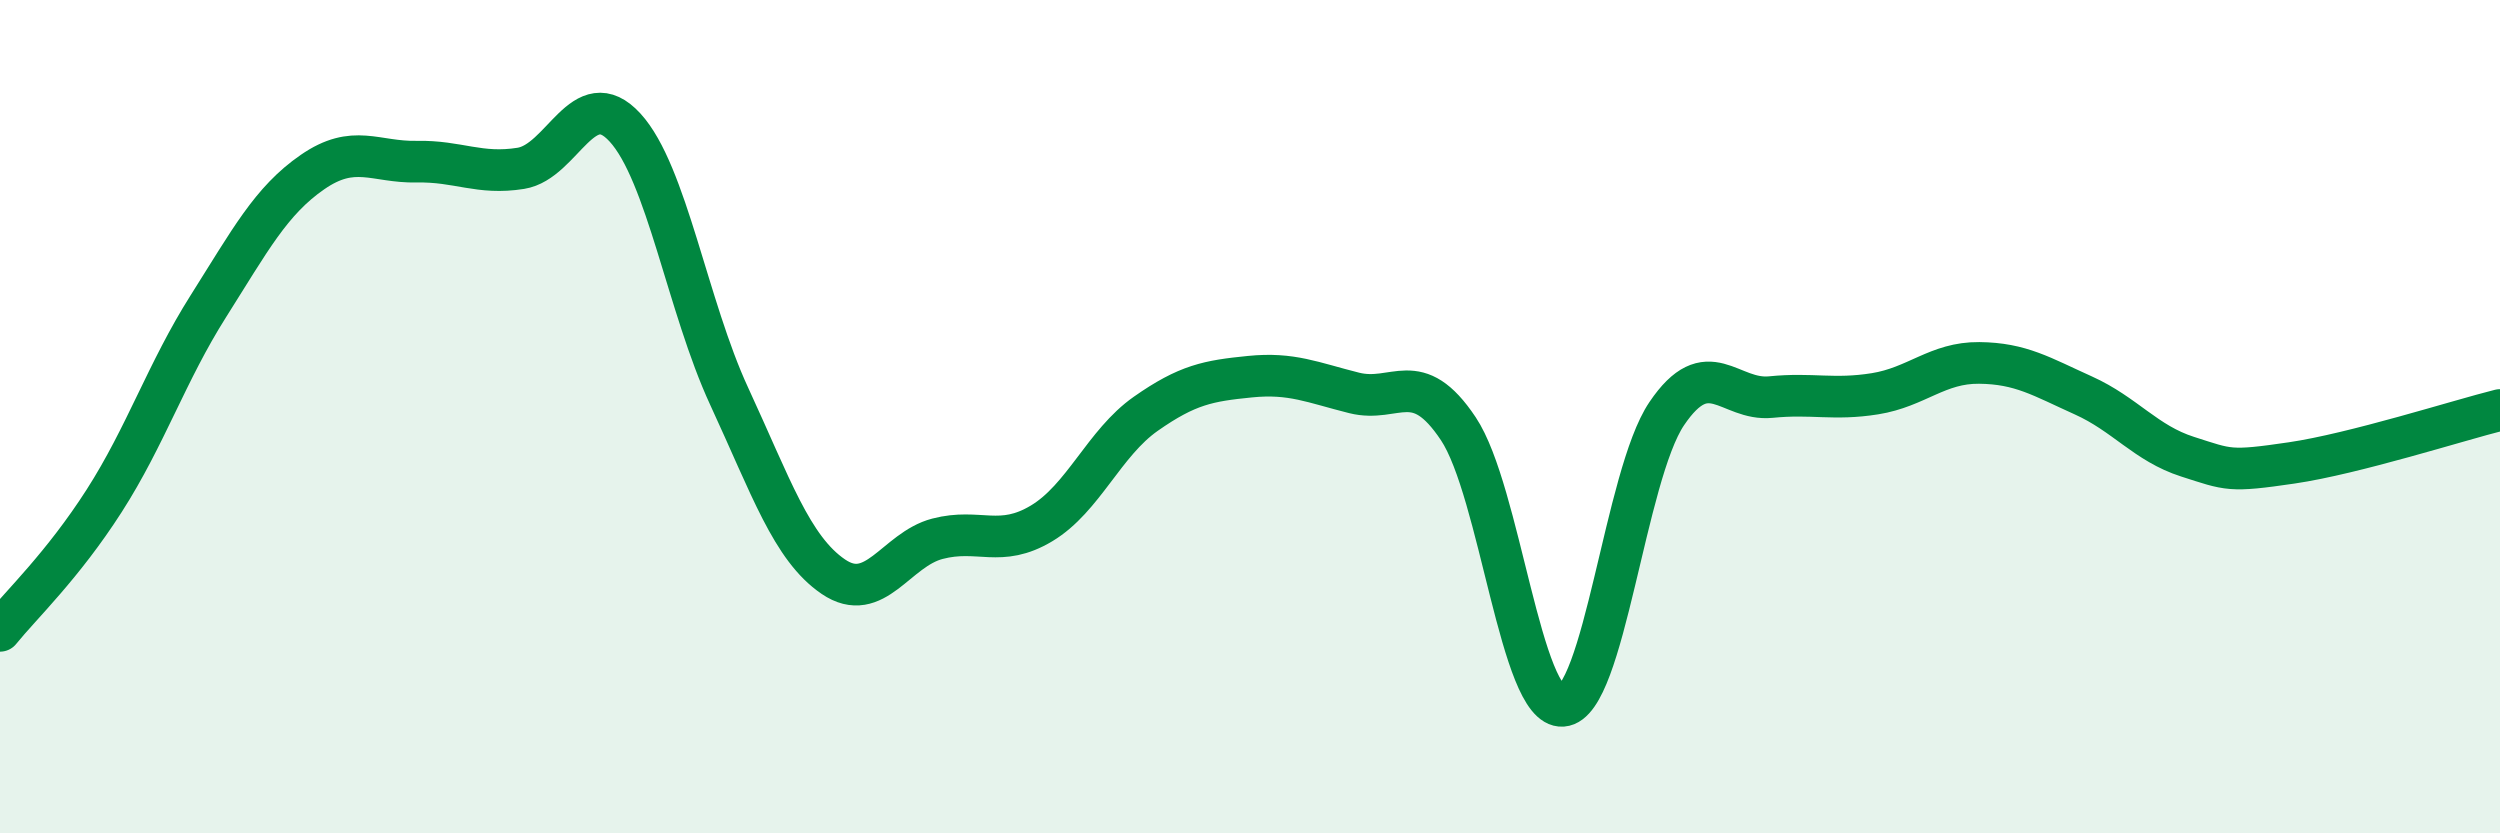 
    <svg width="60" height="20" viewBox="0 0 60 20" xmlns="http://www.w3.org/2000/svg">
      <path
        d="M 0,15.14 C 0.5,14.52 1.5,13.58 2.5,12.02 C 3.5,10.46 4,8.93 5,7.35 C 6,5.77 6.5,4.82 7.5,4.13 C 8.5,3.44 9,3.9 10,3.88 C 11,3.86 11.5,4.2 12.5,4.04 C 13.5,3.88 14,1.97 15,3.06 C 16,4.15 16.5,7.35 17.5,9.51 C 18.5,11.67 19,13.16 20,13.84 C 21,14.52 21.5,13.19 22.5,12.93 C 23.5,12.67 24,13.16 25,12.56 C 26,11.96 26.5,10.63 27.5,9.93 C 28.5,9.23 29,9.14 30,9.04 C 31,8.94 31.5,9.18 32.5,9.43 C 33.5,9.68 34,8.79 35,10.29 C 36,11.79 36.5,17.01 37.5,16.94 C 38.5,16.87 39,11.41 40,9.93 C 41,8.45 41.5,9.63 42.5,9.53 C 43.5,9.43 44,9.61 45,9.45 C 46,9.29 46.5,8.7 47.5,8.71 C 48.5,8.72 49,9.04 50,9.49 C 51,9.94 51.5,10.64 52.5,10.96 C 53.5,11.28 53.5,11.33 55,11.11 C 56.5,10.89 59,10.09 60,9.84L60 20L0 20Z"
        fill="#008740"
        opacity="0.1"
        stroke-linecap="round"
        stroke-linejoin="round"
      />
      <path
        d="M 0,15.14 C 0.5,14.52 1.5,13.58 2.5,12.02 C 3.5,10.46 4,8.93 5,7.35 C 6,5.77 6.5,4.82 7.5,4.13 C 8.5,3.44 9,3.9 10,3.88 C 11,3.86 11.5,4.2 12.5,4.04 C 13.5,3.88 14,1.97 15,3.06 C 16,4.15 16.5,7.35 17.5,9.51 C 18.5,11.67 19,13.16 20,13.84 C 21,14.52 21.5,13.19 22.5,12.93 C 23.5,12.67 24,13.16 25,12.56 C 26,11.96 26.5,10.63 27.5,9.93 C 28.5,9.23 29,9.14 30,9.04 C 31,8.94 31.5,9.18 32.5,9.43 C 33.5,9.68 34,8.79 35,10.29 C 36,11.79 36.5,17.01 37.5,16.94 C 38.5,16.87 39,11.41 40,9.93 C 41,8.45 41.5,9.63 42.5,9.53 C 43.5,9.43 44,9.61 45,9.45 C 46,9.29 46.5,8.7 47.5,8.71 C 48.5,8.72 49,9.04 50,9.49 C 51,9.94 51.5,10.64 52.5,10.96 C 53.5,11.28 53.5,11.33 55,11.11 C 56.5,10.89 59,10.09 60,9.84"
        stroke="#008740"
        stroke-width="1"
        fill="none"
        stroke-linecap="round"
        stroke-linejoin="round"
      />
    </svg>
  
